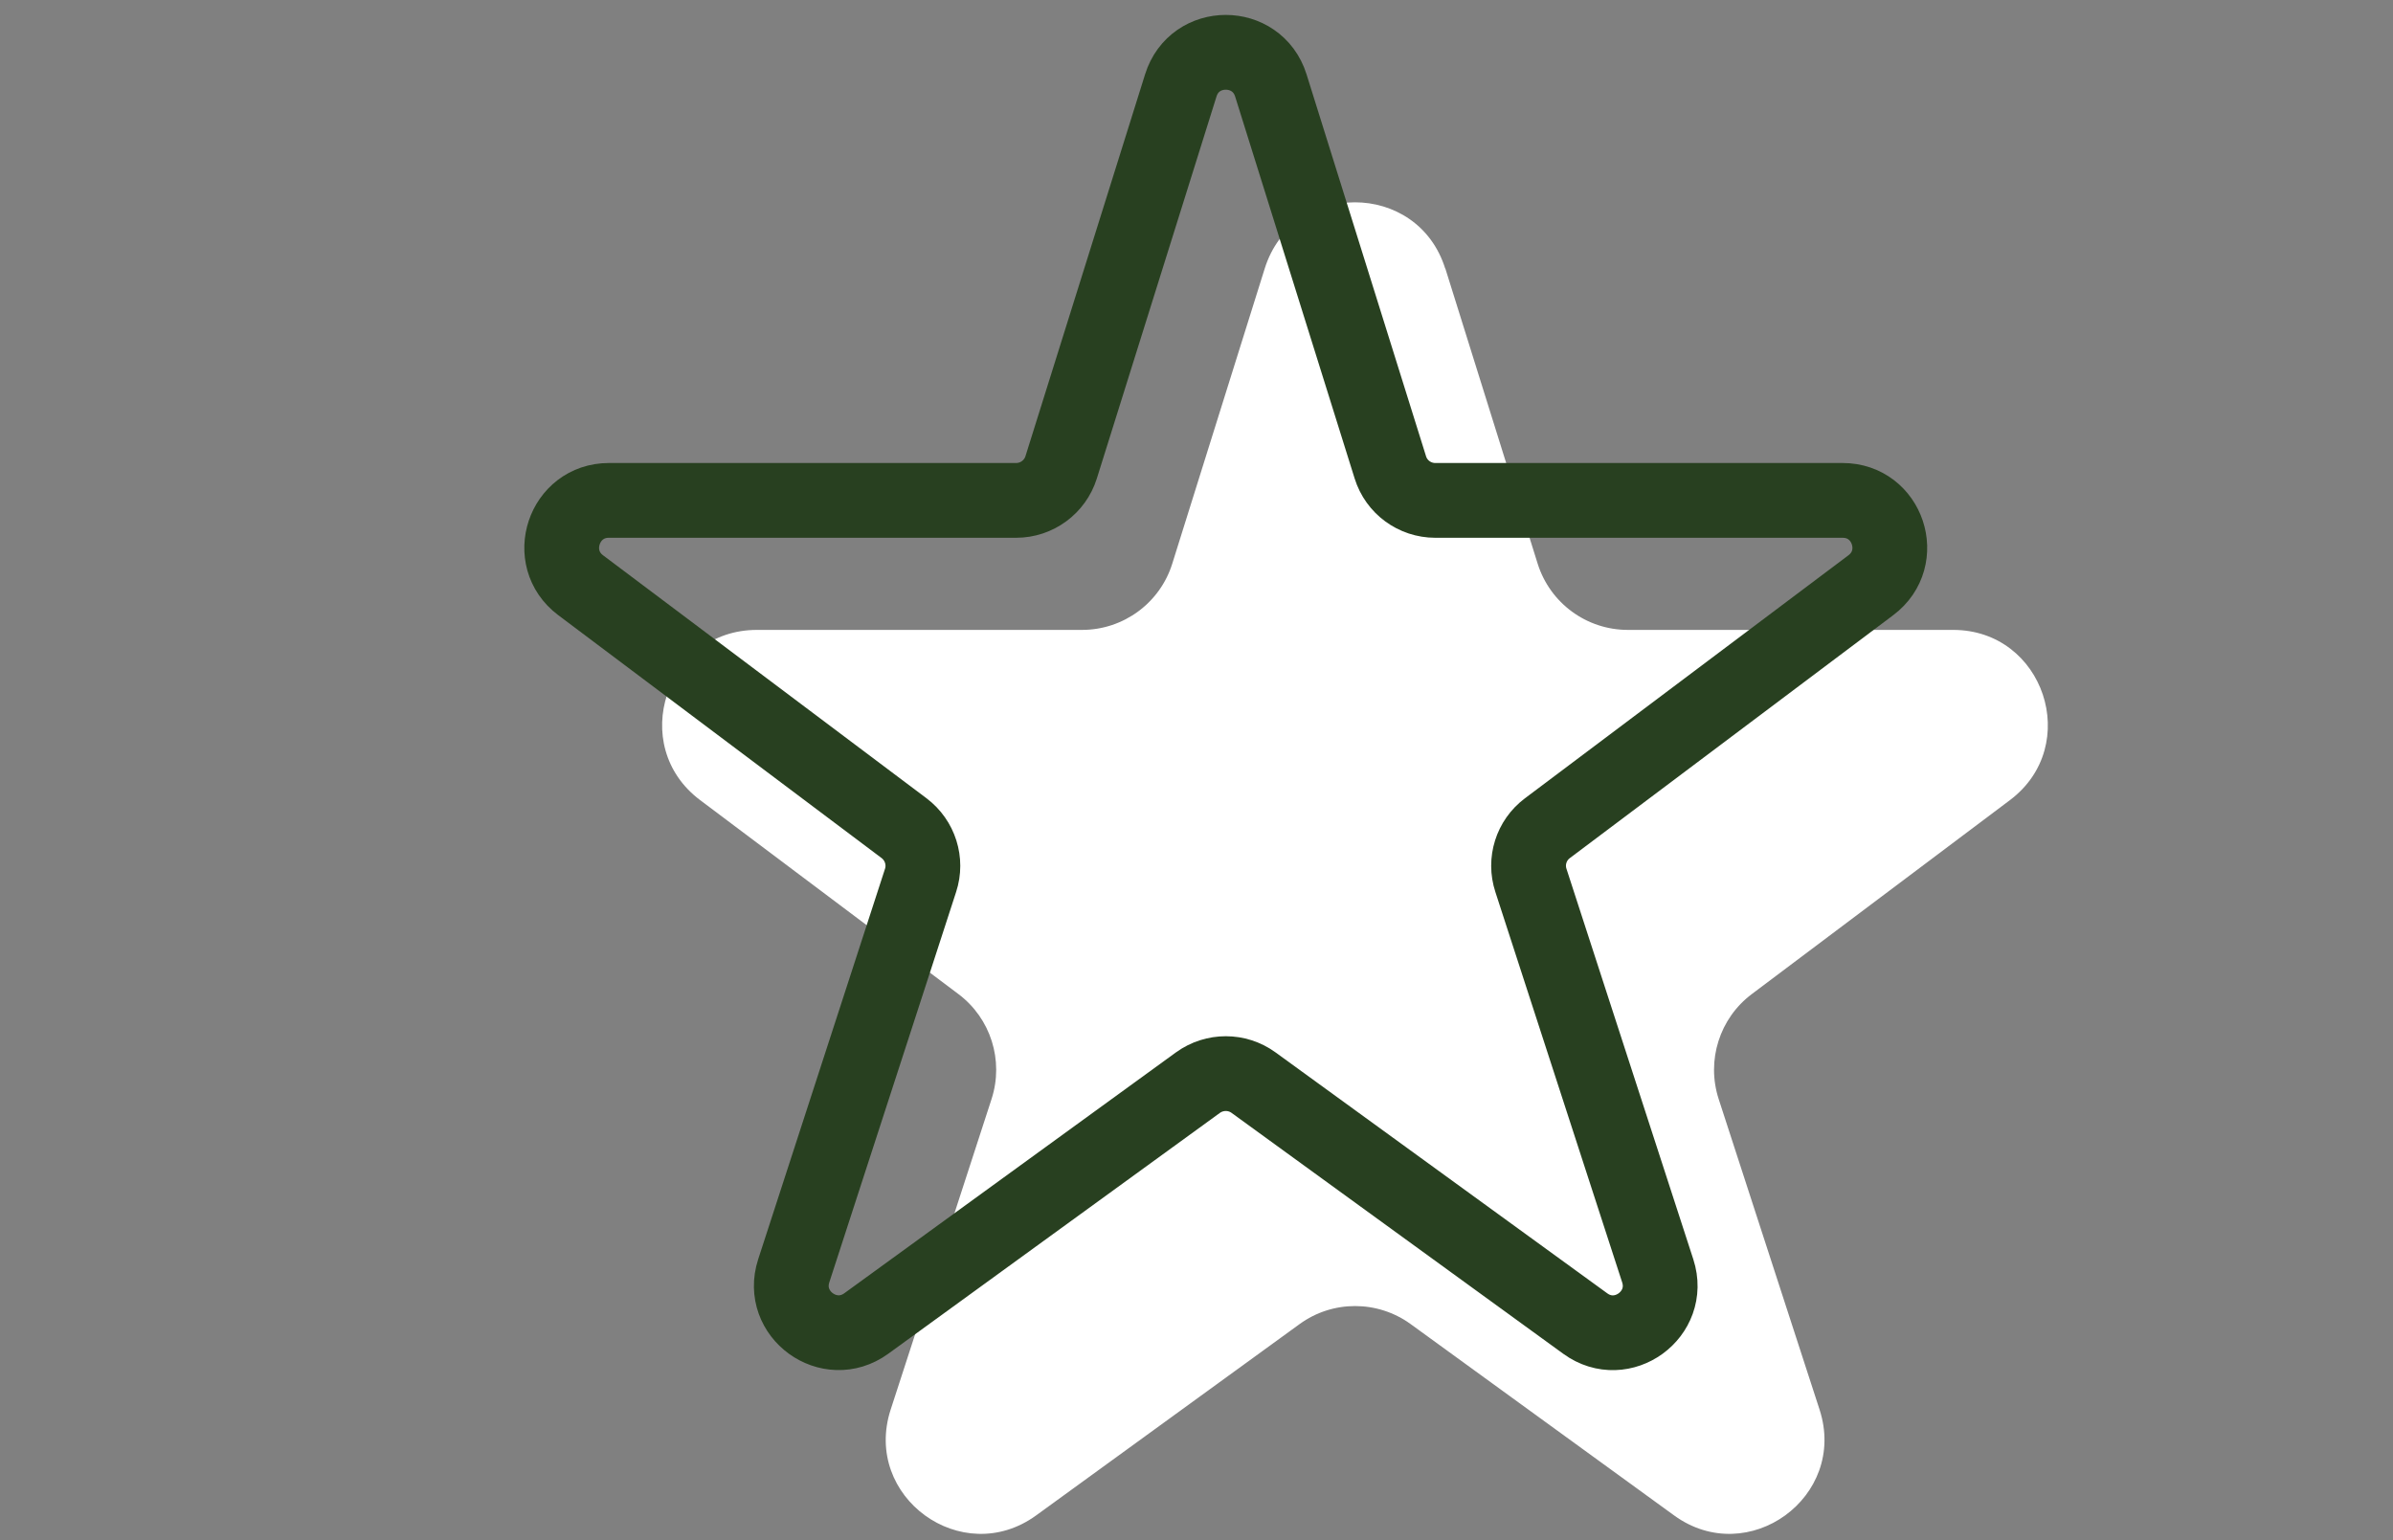 <?xml version="1.0" encoding="UTF-8"?>
<svg id="Ebene_1" data-name="Ebene 1" xmlns="http://www.w3.org/2000/svg" viewBox="0 0 160 103">
  <rect x="0" y="0" width="160" height="103" fill="#808080" stroke="none"/>
  <defs>
    <style>
      .cls-1 {
        fill: #fff;
      }

      .cls-2 {
        fill: none;
        stroke: #284020;
        stroke-linecap: round;
        stroke-linejoin: round;
        stroke-width: 5px;
      }
    </style>
  </defs>
  <path class="cls-1" d="M96.64,17.96l6.17,19.73c.83,2.64,3.27,4.43,6.03,4.43h21.75c6.07,0,8.65,7.73,3.8,11.38l-17.26,12.97c-2.16,1.62-3.05,4.44-2.22,7.01l6.75,20.78c1.89,5.83-4.78,10.67-9.73,7.07l-17.61-12.79c-2.22-1.61-5.22-1.61-7.43,0l-17.61,12.79c-4.96,3.6-11.62-1.24-9.73-7.07l6.75-20.78c.83-2.57-.06-5.39-2.22-7.01l-17.27-12.97c-4.86-3.65-2.28-11.38,3.8-11.38h21.74c2.76,0,5.21-1.8,6.03-4.43l6.18-19.73c1.85-5.91,10.22-5.91,12.07,0Z"/>
  <path class="cls-2" d="M84.97,5.71l7.99,25.54c.41,1.32,1.63,2.21,3.01,2.21h27.23c3.03,0,4.31,3.85,1.89,5.67l-21.63,16.25c-1.08.81-1.52,2.21-1.1,3.49l8.48,26.11c.94,2.9-2.38,5.32-4.85,3.52l-22.18-16.11c-1.1-.8-2.6-.8-3.71,0l-22.18,16.11c-2.47,1.79-5.79-.62-4.85-3.52l8.48-26.11c.42-1.28-.03-2.68-1.1-3.49l-21.63-16.25c-2.42-1.82-1.13-5.67,1.89-5.67h27.23c1.38,0,2.6-.9,3.01-2.21l8-25.54c.92-2.95,5.09-2.95,6.02,0Z"/>
</svg>